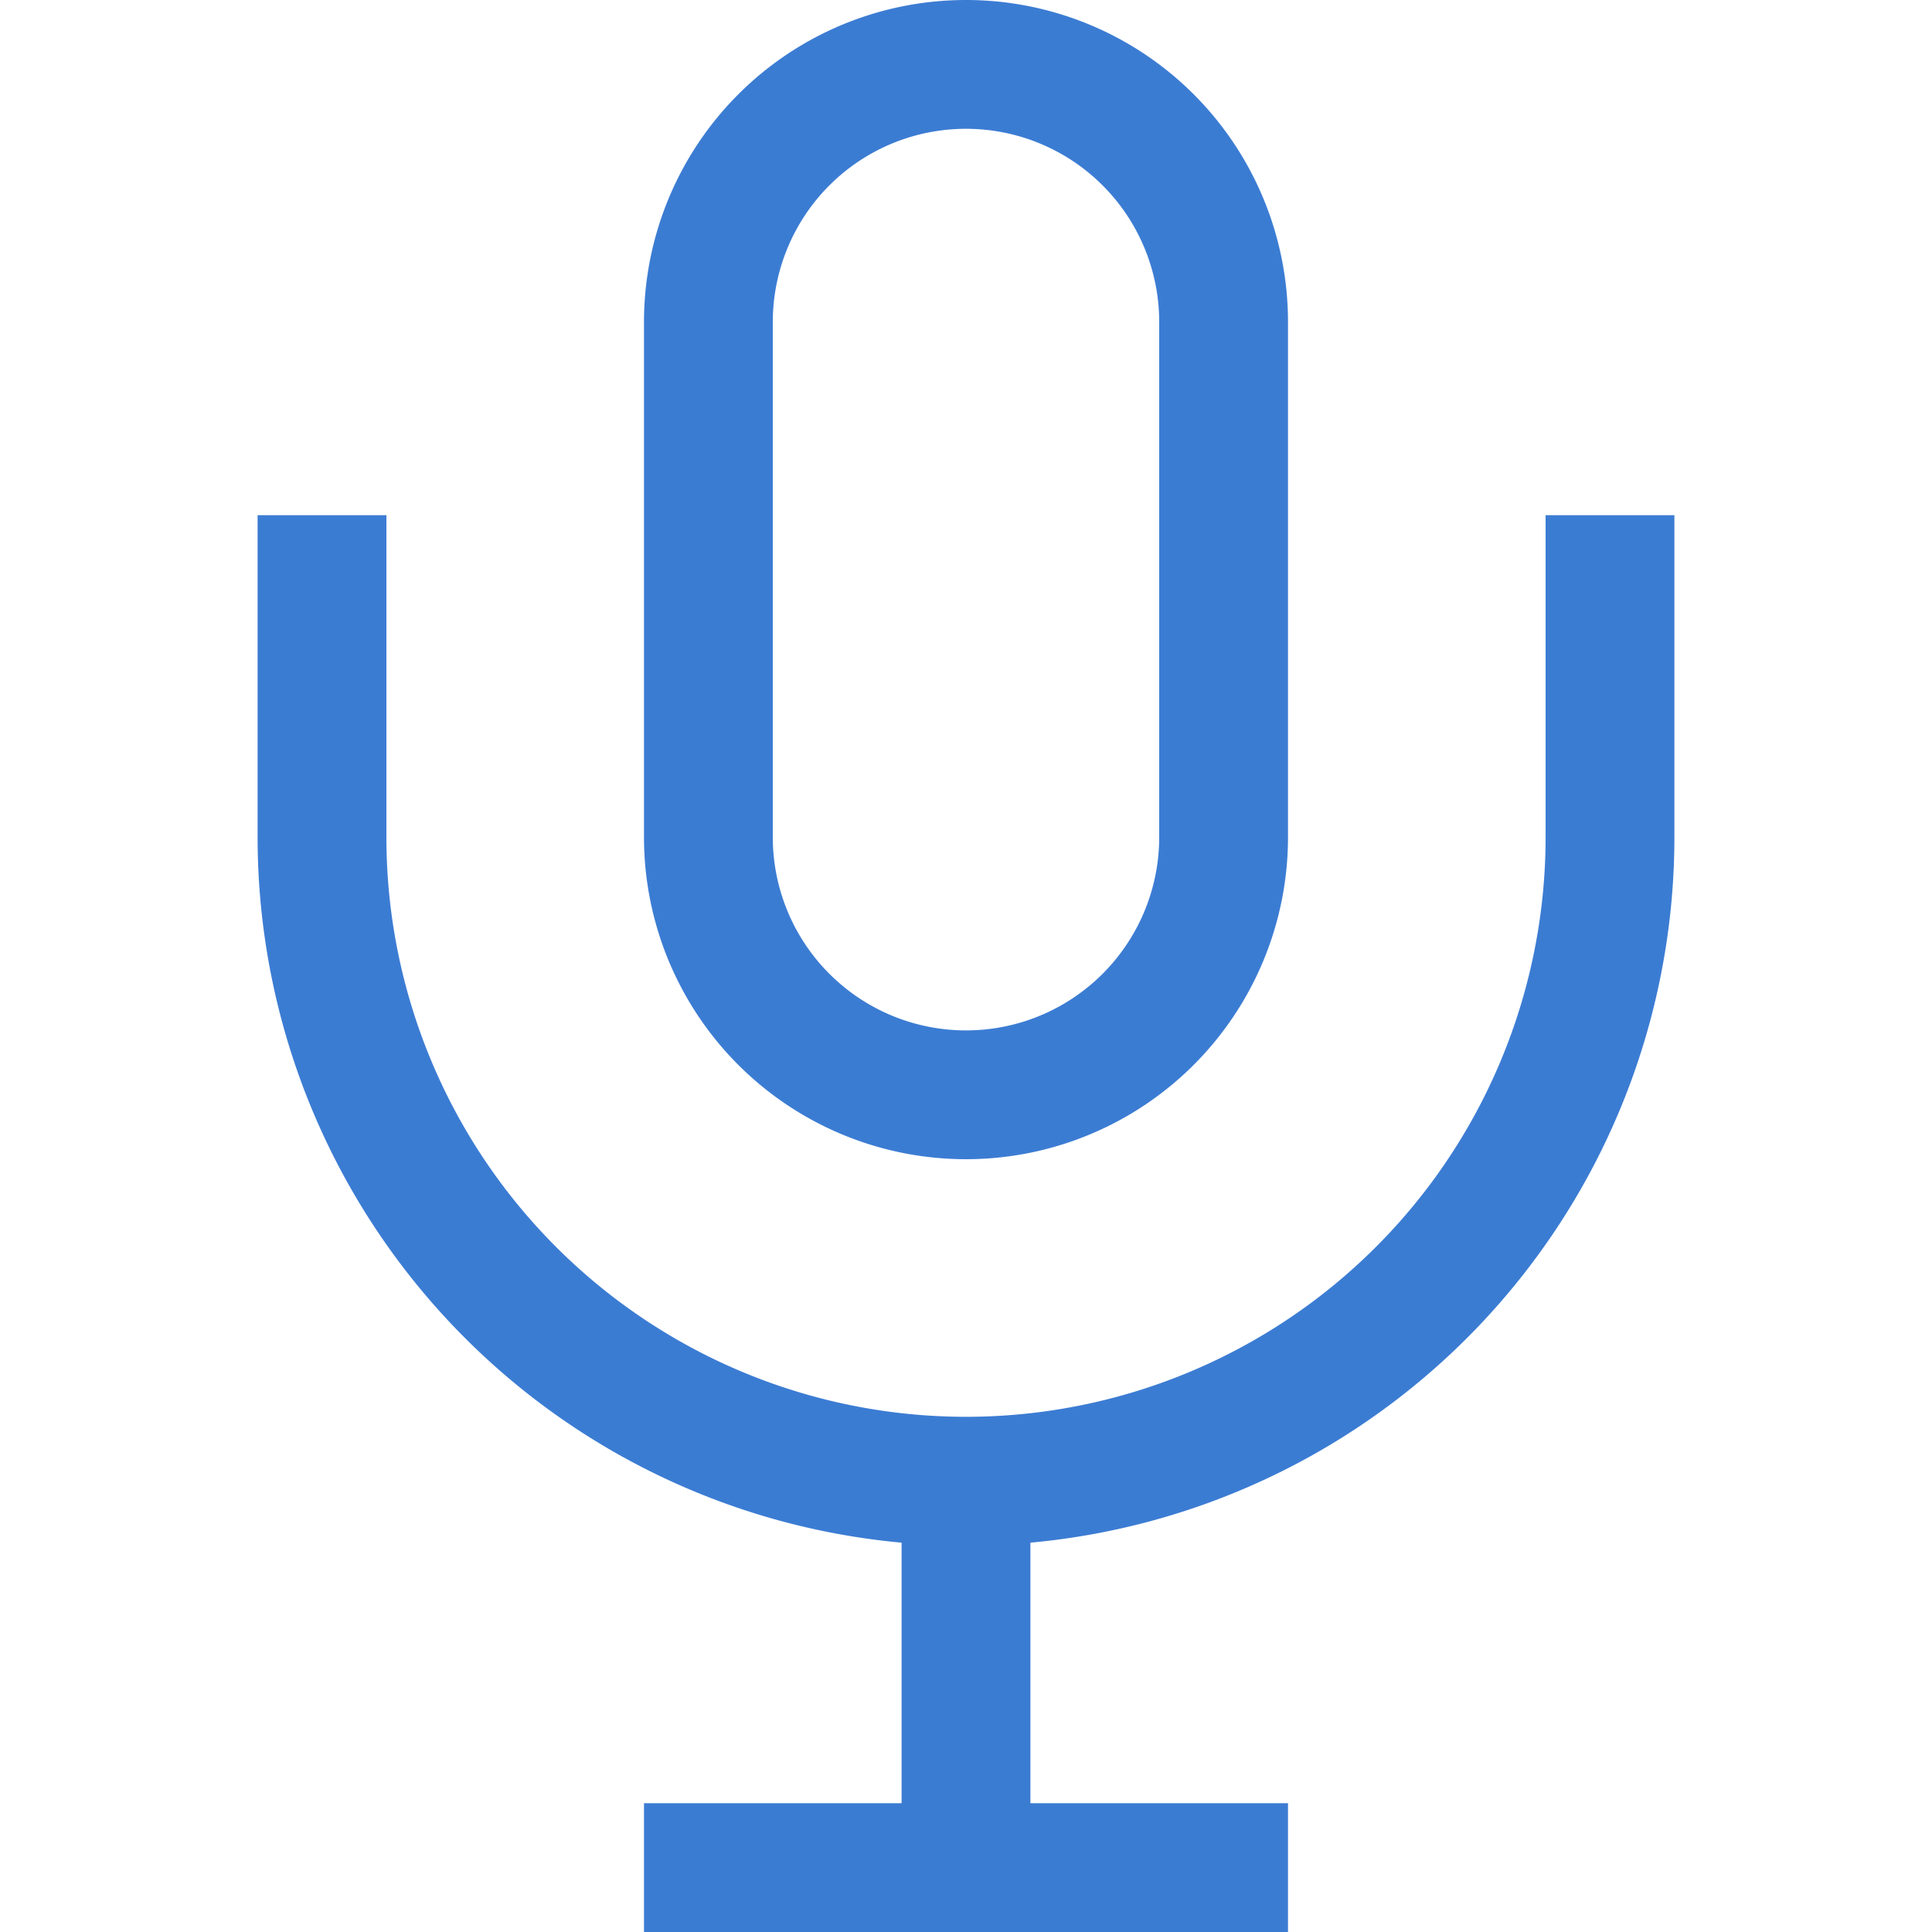 <svg xmlns="http://www.w3.org/2000/svg" width="100" height="100" viewBox="0 0 15 15"><path fill="none" stroke="#3b7cd3" d="M2.5 4v2.5a5 5 0 0 0 5 5m5-7.5v2.5a5 5 0 0 1-5 5m0 0V15M5 14.5h5m-.5-12v4a2 2 0 1 1-4 0v-4a2 2 0 1 1 4 0Z"/></svg>